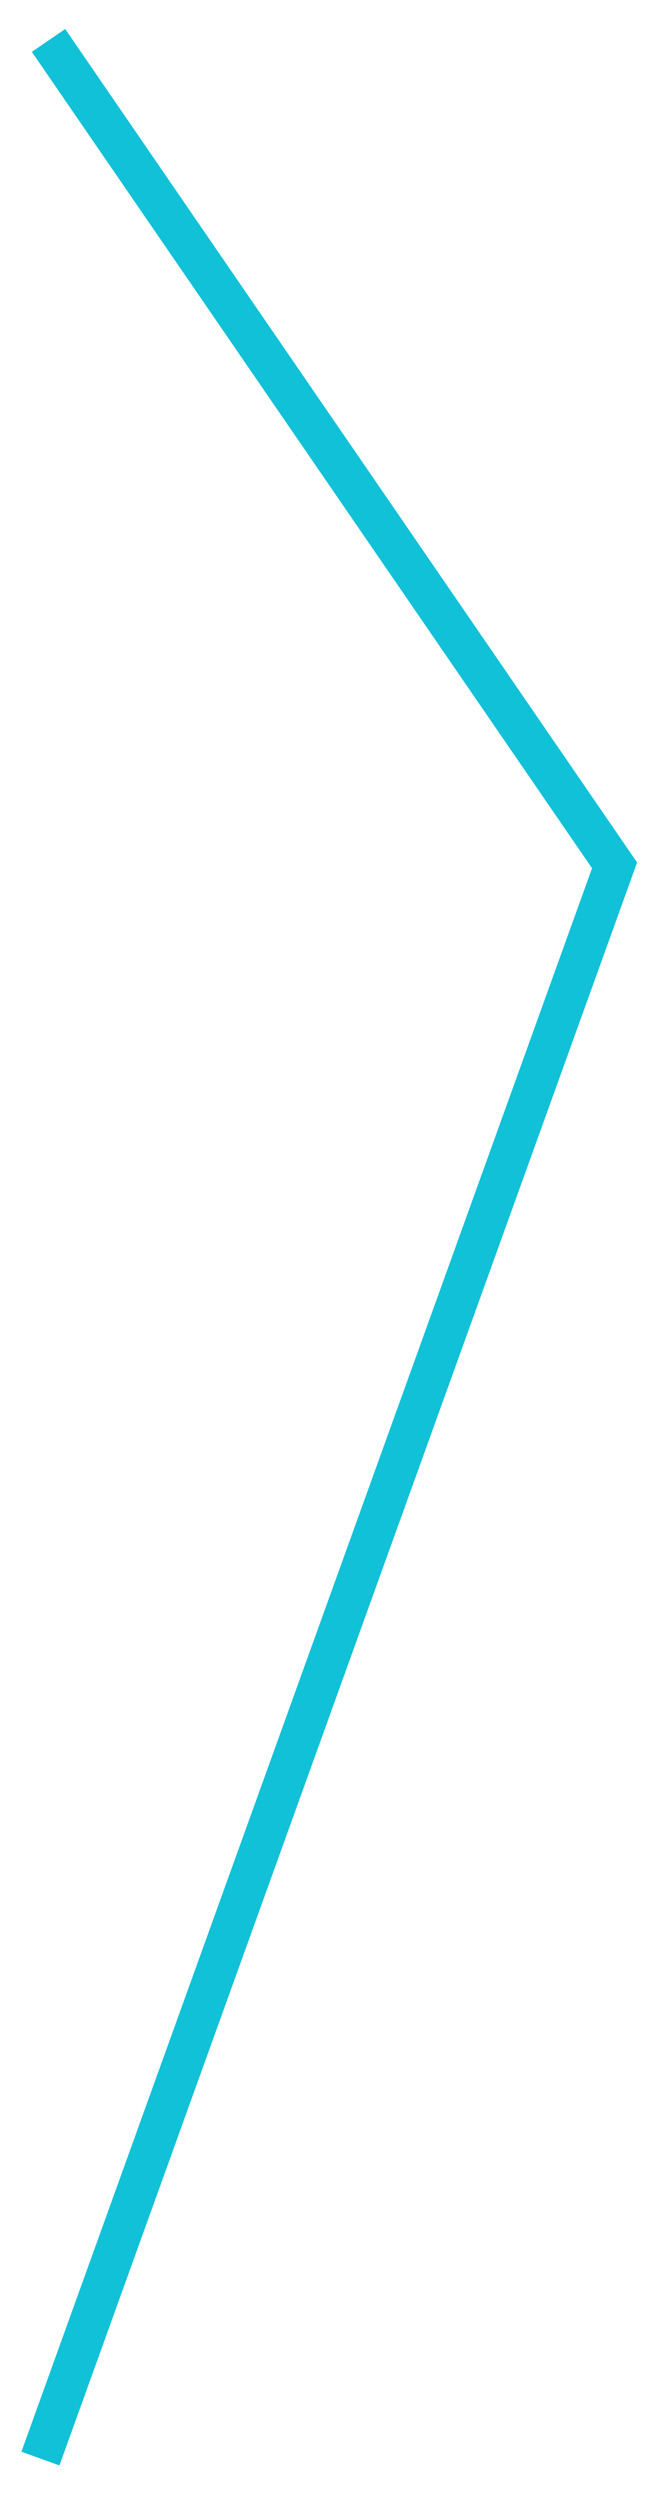 <?xml version="1.0" encoding="UTF-8"?> <svg xmlns="http://www.w3.org/2000/svg" viewBox="5480 4575 81 309"><path fill="transparent" stroke="#11c1d8" fill-opacity="1" stroke-width="5" stroke-opacity="1" fill-rule="evenodd" id="tSvg10611028383" title="Path 1" d="M 5486 4580 C 5486 4580 5556 4682 5556 4682 C 5556 4682 5485 4879 5485 4879"></path><defs> </defs></svg> 